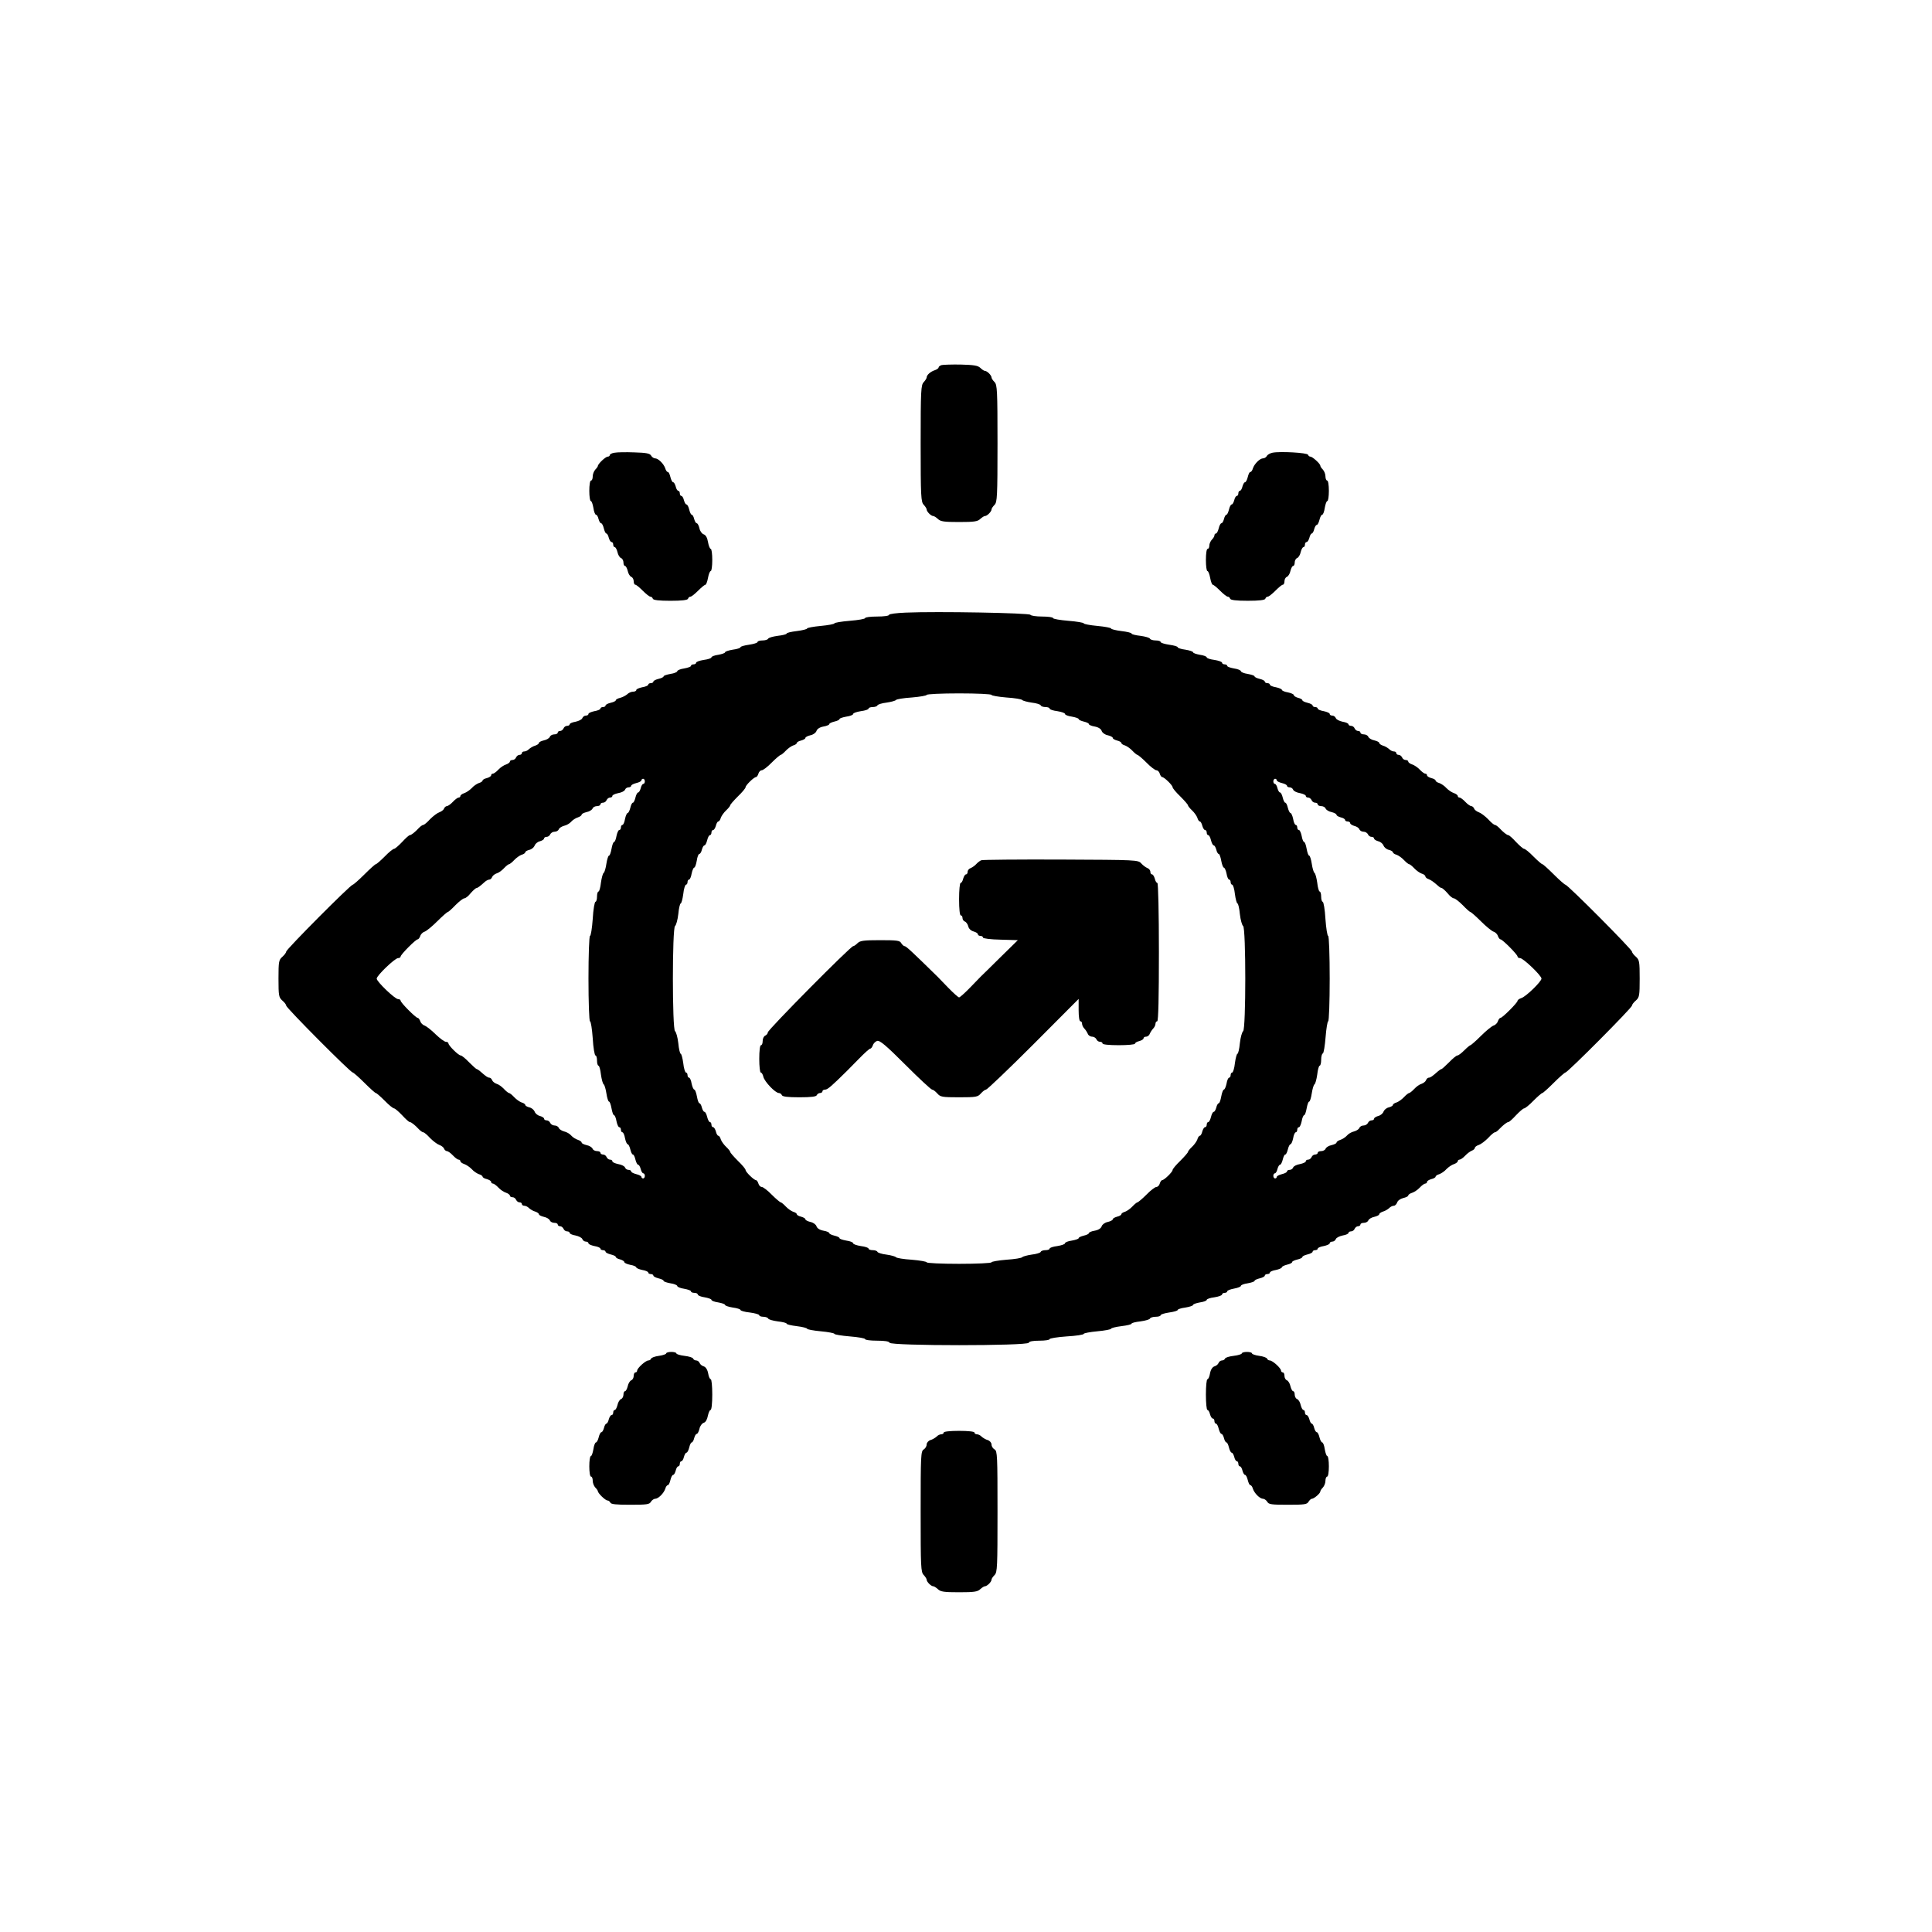 <?xml version="1.0" encoding="UTF-8" standalone="no" ?>
<!DOCTYPE svg PUBLIC "-//W3C//DTD SVG 1.1//EN" "http://www.w3.org/Graphics/SVG/1.1/DTD/svg11.dtd">
<svg xmlns="http://www.w3.org/2000/svg" xmlns:xlink="http://www.w3.org/1999/xlink" version="1.1" width="500" height="500" viewBox="26.36 26.36 500 500" xml:space="preserve">
<desc>Created with Fabric.js 5.2.4</desc>
<defs>
</defs>
<rect x="0" y="0" width="100%" height="100%" fill="transparent"></rect>
<g transform="matrix(0 0 0 0 0 0)" id="40a9b42f-bed5-47e9-bcb6-c091e392251c"  >
</g>
<g transform="matrix(1 0 0 1 250 250)" id="2758b1ca-ebbf-4cee-95ab-dbedf60002a6"  >
<rect style="stroke: none; stroke-width: 1; stroke-dasharray: none; stroke-linecap: butt; stroke-dashoffset: 0; stroke-linejoin: miter; stroke-miterlimit: 4; fill: rgb(255,255,255); fill-rule: nonzero; opacity: 1; visibility: hidden;" vector-effect="non-scaling-stroke"  x="-250" y="-250" rx="0" ry="0" width="500" height="500" />
</g>
<g transform="matrix(0.34 0 0 0.34 274.57 279.57)"  >
<g style="" vector-effect="non-scaling-stroke"   >
		<g transform="matrix(0.13 0 0 -0.13 0 -407.33)"  >
<path style="stroke: none; stroke-width: 1; stroke-dasharray: none; stroke-linecap: butt; stroke-dashoffset: 0; stroke-linejoin: miter; stroke-miterlimit: 4; fill: rgb(0,0,0); fill-rule: nonzero; opacity: 1;" vector-effect="non-scaling-stroke"  transform=" translate(-5000, -8056.13)" d="M 4898 8514 C 4888 8511 4880 8505 4880 8500 C 4880 8495 4870 8488 4858 8484 C 4833 8476 4810 8456 4810 8441 C 4810 8436 4802 8424 4793 8414 C 4777 8398 4775 8367 4775 8055 C 4775 7743 4777 7712 4793 7696 C 4802 7686 4810 7674 4810 7669 C 4810 7656 4836 7630 4849 7630 C 4854 7630 4866 7622 4876 7613 C 4891 7598 4912 7595 5000 7595 C 5088 7595 5109 7598 5124 7613 C 5134 7622 5146 7630 5151 7630 C 5164 7630 5190 7656 5190 7669 C 5190 7674 5198 7686 5208 7696 C 5223 7712 5225 7743 5225 8055 C 5225 8367 5223 8398 5208 8414 C 5198 8424 5190 8436 5190 8441 C 5190 8454 5164 8480 5151 8480 C 5146 8480 5134 8488 5124 8498 C 5110 8511 5087 8515 5011 8517 C 4958 8518 4907 8516 4898 8514 z" stroke-linecap="round" />
</g>
		<g transform="matrix(0.13 0 0 -0.13 -234.67 -343.98)"  >
<path style="stroke: none; stroke-width: 1; stroke-dasharray: none; stroke-linecap: butt; stroke-dashoffset: 0; stroke-linejoin: miter; stroke-miterlimit: 4; fill: rgb(0,0,0); fill-rule: nonzero; opacity: 1;" vector-effect="non-scaling-stroke"  transform=" translate(-3240, -7581.02)" d="M 3028 8013 C 3012 8011 3000 8004 3000 7999 C 3000 7994 2994 7990 2988 7990 C 2975 7990 2930 7947 2930 7935 C 2930 7932 2923 7922 2915 7914 C 2907 7905 2900 7888 2900 7874 C 2900 7861 2896 7850 2890 7850 C 2884 7850 2880 7823 2880 7790 C 2880 7757 2884 7730 2889 7730 C 2894 7730 2900 7712 2904 7690 C 2907 7668 2914 7650 2919 7650 C 2924 7650 2931 7639 2934 7625 C 2938 7611 2944 7600 2949 7600 C 2954 7600 2961 7587 2965 7570 C 2969 7554 2975 7540 2980 7540 C 2984 7540 2991 7529 2994 7515 C 2998 7501 3005 7490 3010 7490 C 3016 7490 3020 7483 3020 7475 C 3020 7467 3024 7460 3029 7460 C 3034 7460 3041 7447 3045 7431 C 3048 7415 3058 7399 3066 7396 C 3074 7393 3080 7381 3080 7370 C 3080 7359 3084 7350 3089 7350 C 3094 7350 3101 7337 3105 7321 C 3108 7305 3118 7289 3126 7286 C 3134 7283 3140 7271 3140 7260 C 3140 7249 3144 7240 3150 7240 C 3155 7240 3174 7224 3193 7205 C 3212 7186 3232 7170 3238 7170 C 3244 7170 3250 7165 3252 7158 C 3255 7150 3288 7146 3355 7146 C 3422 7146 3455 7150 3458 7158 C 3460 7165 3466 7170 3472 7170 C 3478 7170 3498 7186 3517 7205 C 3536 7224 3555 7240 3560 7240 C 3564 7240 3571 7258 3575 7280 C 3579 7302 3586 7320 3591 7320 C 3596 7320 3600 7349 3600 7385 C 3600 7421 3596 7450 3591 7450 C 3586 7450 3579 7468 3575 7490 C 3571 7515 3562 7531 3550 7535 C 3540 7538 3528 7554 3525 7570 C 3521 7587 3514 7600 3509 7600 C 3504 7600 3498 7611 3494 7625 C 3491 7639 3484 7650 3480 7650 C 3475 7650 3469 7664 3465 7680 C 3461 7697 3454 7710 3449 7710 C 3444 7710 3438 7721 3434 7735 C 3431 7749 3424 7760 3419 7760 C 3414 7760 3410 7767 3410 7775 C 3410 7783 3406 7790 3401 7790 C 3396 7790 3389 7801 3386 7815 C 3382 7829 3376 7840 3371 7840 C 3366 7840 3359 7854 3355 7870 C 3351 7887 3345 7900 3340 7900 C 3335 7900 3328 7909 3325 7921 C 3316 7948 3284 7980 3265 7980 C 3258 7980 3247 7987 3242 7996 C 3235 8009 3213 8013 3144 8015 C 3095 8017 3043 8016 3028 8013 z" stroke-linecap="round" />
</g>
		<g transform="matrix(0.13 0 0 -0.13 234.67 -344.03)"  >
<path style="stroke: none; stroke-width: 1; stroke-dasharray: none; stroke-linecap: butt; stroke-dashoffset: 0; stroke-linejoin: miter; stroke-miterlimit: 4; fill: rgb(0,0,0); fill-rule: nonzero; opacity: 1;" vector-effect="non-scaling-stroke"  transform=" translate(-6760, -7581.33)" d="M 6790 8013 C 6776 8010 6761 8002 6757 7994 C 6753 7986 6742 7980 6735 7980 C 6716 7980 6684 7948 6675 7921 C 6672 7909 6665 7900 6660 7900 C 6655 7900 6649 7887 6645 7870 C 6641 7854 6634 7840 6629 7840 C 6624 7840 6618 7829 6614 7815 C 6611 7801 6604 7790 6599 7790 C 6594 7790 6590 7783 6590 7775 C 6590 7767 6586 7760 6581 7760 C 6576 7760 6569 7749 6566 7735 C 6562 7721 6556 7710 6551 7710 C 6546 7710 6539 7697 6535 7680 C 6531 7664 6525 7650 6520 7650 C 6516 7650 6509 7639 6506 7625 C 6502 7611 6496 7600 6491 7600 C 6486 7600 6479 7587 6475 7570 C 6471 7554 6464 7540 6459 7540 C 6454 7540 6450 7535 6450 7529 C 6450 7523 6443 7512 6435 7504 C 6427 7495 6420 7480 6420 7469 C 6420 7459 6416 7450 6410 7450 C 6404 7450 6400 7422 6400 7385 C 6400 7349 6404 7320 6409 7320 C 6414 7320 6421 7302 6425 7280 C 6429 7258 6436 7240 6440 7240 C 6445 7240 6464 7224 6483 7205 C 6502 7186 6522 7170 6528 7170 C 6534 7170 6540 7165 6542 7158 C 6545 7150 6578 7146 6645 7146 C 6712 7146 6745 7150 6748 7158 C 6750 7165 6756 7170 6762 7170 C 6768 7170 6788 7186 6807 7205 C 6826 7224 6845 7240 6850 7240 C 6856 7240 6860 7249 6860 7260 C 6860 7271 6866 7283 6874 7286 C 6882 7289 6892 7305 6895 7321 C 6899 7337 6906 7350 6911 7350 C 6916 7350 6920 7359 6920 7370 C 6920 7381 6926 7393 6934 7396 C 6942 7399 6952 7415 6955 7431 C 6959 7447 6966 7460 6971 7460 C 6976 7460 6980 7467 6980 7475 C 6980 7483 6984 7490 6990 7490 C 6995 7490 7002 7501 7006 7515 C 7009 7529 7016 7540 7020 7540 C 7024 7540 7031 7551 7034 7565 C 7038 7579 7044 7590 7049 7590 C 7054 7590 7061 7604 7065 7620 C 7069 7637 7076 7650 7081 7650 C 7086 7650 7093 7668 7096 7690 C 7100 7712 7106 7730 7111 7730 C 7116 7730 7120 7757 7120 7790 C 7120 7823 7116 7850 7110 7850 C 7105 7850 7100 7861 7100 7874 C 7100 7888 7093 7905 7085 7914 C 7077 7922 7070 7932 7070 7937 C 7070 7948 7024 7990 7012 7990 C 7006 7990 7000 7995 6998 8001 C 6994 8013 6834 8022 6790 8013 z" stroke-linecap="round" />
</g>
		<g transform="matrix(0.13 0 0 -0.13 0 0.18)"  >
<path style="stroke: none; stroke-width: 1; stroke-dasharray: none; stroke-linecap: butt; stroke-dashoffset: 0; stroke-linejoin: miter; stroke-miterlimit: 4; fill: rgb(0,0,0); fill-rule: nonzero; opacity: 1;" vector-effect="non-scaling-stroke"  transform=" translate(-5000, -4999.82)" d="M 4688 7143 C 4634 7141 4590 7135 4590 7130 C 4590 7124 4559 7120 4520 7120 C 4482 7120 4450 7116 4450 7111 C 4450 7106 4410 7099 4360 7095 C 4311 7091 4270 7084 4270 7080 C 4270 7076 4234 7069 4190 7065 C 4146 7061 4110 7054 4110 7050 C 4110 7046 4083 7039 4050 7035 C 4017 7031 3990 7025 3990 7020 C 3990 7016 3966 7010 3938 7007 C 3909 7003 3884 6996 3882 6990 C 3880 6985 3865 6980 3849 6980 C 3833 6980 3820 6976 3820 6971 C 3820 6966 3798 6959 3770 6955 C 3743 6951 3720 6945 3720 6940 C 3720 6936 3700 6929 3675 6926 C 3650 6922 3630 6915 3630 6911 C 3630 6906 3612 6900 3590 6896 C 3568 6893 3550 6886 3550 6881 C 3550 6876 3530 6869 3505 6866 C 3480 6862 3460 6855 3460 6849 C 3460 6844 3453 6840 3445 6840 C 3437 6840 3430 6836 3430 6831 C 3430 6826 3412 6820 3390 6816 C 3368 6813 3350 6805 3350 6800 C 3350 6795 3332 6787 3310 6784 C 3288 6780 3270 6774 3270 6770 C 3270 6765 3257 6759 3240 6755 C 3224 6751 3210 6744 3210 6739 C 3210 6734 3203 6730 3195 6730 C 3187 6730 3180 6726 3180 6721 C 3180 6716 3164 6709 3145 6706 C 3126 6702 3110 6695 3110 6690 C 3110 6684 3101 6680 3091 6680 C 3080 6680 3065 6673 3057 6665 C 3049 6658 3031 6648 3016 6644 C 3002 6641 2990 6634 2990 6630 C 2990 6625 2977 6619 2960 6615 C 2943 6611 2930 6604 2930 6599 C 2930 6594 2923 6590 2915 6590 C 2907 6590 2900 6586 2900 6581 C 2900 6576 2884 6569 2865 6566 C 2846 6562 2830 6555 2830 6550 C 2830 6544 2823 6540 2815 6540 C 2806 6540 2797 6533 2794 6525 C 2791 6517 2773 6508 2754 6504 C 2735 6501 2720 6494 2720 6489 C 2720 6484 2713 6480 2705 6480 C 2696 6480 2687 6473 2684 6465 C 2680 6457 2672 6450 2664 6450 C 2656 6450 2650 6446 2650 6440 C 2650 6435 2641 6430 2630 6430 C 2619 6430 2607 6424 2604 6416 C 2601 6408 2585 6398 2569 6395 C 2553 6391 2540 6385 2540 6380 C 2540 6375 2530 6368 2518 6364 C 2506 6361 2490 6351 2482 6344 C 2475 6336 2462 6330 2454 6330 C 2446 6330 2440 6326 2440 6320 C 2440 6315 2434 6310 2426 6310 C 2418 6310 2410 6303 2406 6295 C 2403 6287 2394 6280 2385 6280 C 2377 6280 2370 6276 2370 6271 C 2370 6266 2360 6258 2348 6254 C 2335 6250 2315 6237 2303 6224 C 2291 6211 2276 6200 2270 6200 C 2265 6200 2260 6196 2260 6190 C 2260 6185 2249 6178 2235 6174 C 2221 6171 2210 6164 2210 6160 C 2210 6155 2200 6148 2188 6145 C 2177 6141 2157 6128 2146 6115 C 2134 6103 2115 6090 2103 6086 C 2090 6082 2080 6074 2080 6069 C 2080 6064 2075 6060 2070 6060 C 2064 6060 2049 6049 2036 6035 C 2023 6021 2007 6010 2001 6010 C 1995 6010 1987 6003 1984 5995 C 1981 5987 1968 5978 1957 5974 C 1945 5970 1921 5952 1903 5934 C 1886 5915 1868 5900 1863 5900 C 1858 5900 1847 5892 1838 5883 C 1814 5857 1792 5840 1784 5840 C 1779 5840 1759 5822 1739 5800 C 1718 5778 1697 5760 1692 5760 C 1686 5760 1661 5740 1637 5715 C 1612 5690 1589 5670 1585 5670 C 1581 5670 1551 5643 1518 5610 C 1485 5577 1454 5550 1450 5550 C 1437 5550 1060 5171 1060 5158 C 1060 5152 1050 5139 1038 5128 C 1017 5110 1015 5100 1015 5000 C 1015 4900 1017 4890 1037 4872 C 1050 4861 1060 4848 1060 4842 C 1060 4829 1437 4450 1450 4450 C 1454 4450 1485 4423 1518 4390 C 1551 4357 1581 4330 1585 4330 C 1589 4330 1612 4310 1637 4285 C 1661 4260 1686 4240 1692 4240 C 1697 4240 1718 4222 1739 4200 C 1759 4178 1779 4160 1784 4160 C 1792 4160 1814 4143 1838 4117 C 1847 4108 1858 4100 1863 4100 C 1868 4100 1886 4085 1903 4066 C 1921 4048 1945 4030 1957 4026 C 1968 4022 1981 4013 1984 4005 C 1987 3997 1995 3990 2001 3990 C 2007 3990 2023 3979 2036 3965 C 2049 3951 2064 3940 2070 3940 C 2075 3940 2080 3936 2080 3931 C 2080 3926 2090 3918 2103 3914 C 2115 3910 2134 3897 2146 3885 C 2157 3872 2177 3859 2188 3855 C 2200 3852 2210 3845 2210 3840 C 2210 3836 2221 3829 2235 3826 C 2249 3822 2260 3815 2260 3810 C 2260 3804 2265 3800 2270 3800 C 2276 3800 2291 3789 2303 3776 C 2315 3763 2335 3750 2348 3746 C 2360 3742 2370 3734 2370 3729 C 2370 3724 2377 3720 2385 3720 C 2394 3720 2403 3713 2406 3705 C 2410 3697 2418 3690 2426 3690 C 2434 3690 2440 3686 2440 3680 C 2440 3675 2446 3670 2454 3670 C 2462 3670 2475 3664 2482 3656 C 2490 3649 2506 3639 2518 3636 C 2530 3632 2540 3625 2540 3620 C 2540 3615 2553 3609 2569 3605 C 2585 3602 2601 3592 2604 3584 C 2607 3576 2619 3570 2630 3570 C 2641 3570 2650 3566 2650 3560 C 2650 3555 2656 3550 2664 3550 C 2672 3550 2680 3543 2684 3535 C 2687 3527 2696 3520 2705 3520 C 2713 3520 2720 3516 2720 3511 C 2720 3506 2735 3499 2754 3496 C 2773 3492 2791 3483 2794 3475 C 2797 3467 2806 3460 2815 3460 C 2823 3460 2830 3456 2830 3450 C 2830 3445 2846 3438 2865 3434 C 2884 3431 2900 3424 2900 3419 C 2900 3414 2907 3410 2915 3410 C 2923 3410 2930 3406 2930 3401 C 2930 3396 2944 3389 2960 3385 C 2977 3381 2990 3375 2990 3370 C 2990 3366 3001 3359 3015 3356 C 3029 3352 3040 3345 3040 3340 C 3040 3335 3056 3328 3075 3324 C 3094 3321 3110 3314 3110 3309 C 3110 3305 3126 3298 3145 3294 C 3164 3291 3180 3284 3180 3279 C 3180 3274 3187 3270 3195 3270 C 3203 3270 3210 3266 3210 3261 C 3210 3256 3224 3249 3240 3245 C 3257 3241 3270 3235 3270 3230 C 3270 3226 3288 3220 3310 3216 C 3332 3213 3350 3205 3350 3200 C 3350 3195 3368 3187 3390 3184 C 3412 3180 3430 3174 3430 3169 C 3430 3164 3439 3160 3450 3160 C 3461 3160 3470 3156 3470 3150 C 3470 3145 3488 3137 3510 3134 C 3532 3130 3550 3124 3550 3119 C 3550 3114 3568 3107 3590 3104 C 3612 3100 3630 3094 3630 3089 C 3630 3085 3650 3078 3675 3074 C 3700 3071 3720 3064 3720 3060 C 3720 3055 3745 3048 3775 3045 C 3805 3041 3830 3034 3830 3029 C 3830 3024 3841 3020 3854 3020 C 3867 3020 3880 3015 3882 3010 C 3884 3004 3909 2997 3938 2993 C 3966 2990 3990 2984 3990 2980 C 3990 2975 4017 2969 4050 2965 C 4083 2961 4110 2954 4110 2950 C 4110 2946 4146 2939 4190 2935 C 4234 2931 4270 2924 4270 2920 C 4270 2916 4311 2909 4360 2905 C 4410 2901 4450 2894 4450 2889 C 4450 2884 4481 2880 4519 2880 C 4566 2880 4590 2876 4593 2868 C 4599 2849 5401 2849 5408 2868 C 5410 2876 5433 2880 5471 2880 C 5503 2880 5530 2884 5530 2889 C 5530 2894 5575 2901 5630 2905 C 5685 2908 5730 2915 5730 2920 C 5730 2924 5766 2931 5810 2935 C 5854 2939 5890 2946 5890 2950 C 5890 2954 5917 2961 5950 2965 C 5983 2969 6010 2975 6010 2980 C 6010 2984 6034 2990 6062 2993 C 6091 2997 6116 3004 6118 3010 C 6120 3015 6135 3020 6151 3020 C 6167 3020 6180 3024 6180 3029 C 6180 3034 6203 3041 6230 3045 C 6258 3049 6280 3055 6280 3060 C 6280 3064 6300 3071 6325 3074 C 6350 3078 6370 3085 6370 3089 C 6370 3094 6388 3100 6410 3104 C 6432 3107 6450 3114 6450 3119 C 6450 3124 6470 3131 6495 3134 C 6520 3138 6540 3145 6540 3151 C 6540 3156 6547 3160 6555 3160 C 6563 3160 6570 3164 6570 3169 C 6570 3174 6588 3181 6610 3185 C 6632 3189 6650 3196 6650 3201 C 6650 3206 6668 3213 6690 3216 C 6712 3220 6730 3226 6730 3230 C 6730 3235 6744 3241 6760 3245 C 6777 3249 6790 3256 6790 3261 C 6790 3266 6797 3270 6805 3270 C 6813 3270 6820 3274 6820 3279 C 6820 3284 6836 3291 6855 3294 C 6874 3298 6890 3305 6890 3310 C 6890 3314 6904 3321 6920 3325 C 6937 3329 6950 3335 6950 3340 C 6950 3345 6964 3351 6980 3355 C 6997 3359 7010 3365 7010 3370 C 7010 3375 7024 3381 7040 3385 C 7057 3389 7070 3396 7070 3401 C 7070 3406 7077 3410 7085 3410 C 7093 3410 7100 3414 7100 3419 C 7100 3424 7116 3431 7135 3434 C 7154 3438 7170 3445 7170 3450 C 7170 3456 7177 3460 7185 3460 C 7194 3460 7203 3467 7206 3475 C 7209 3483 7227 3492 7246 3496 C 7265 3499 7280 3506 7280 3511 C 7280 3516 7287 3520 7295 3520 C 7304 3520 7313 3527 7316 3535 C 7320 3543 7328 3550 7336 3550 C 7344 3550 7350 3555 7350 3560 C 7350 3566 7359 3570 7370 3570 C 7381 3570 7393 3576 7396 3584 C 7399 3592 7415 3602 7431 3605 C 7447 3609 7460 3615 7460 3620 C 7460 3625 7470 3632 7482 3636 C 7494 3639 7510 3649 7518 3656 C 7525 3664 7538 3670 7545 3670 C 7553 3670 7561 3679 7565 3689 C 7568 3700 7584 3711 7600 3715 C 7617 3719 7630 3725 7630 3730 C 7630 3735 7640 3742 7653 3746 C 7665 3750 7685 3763 7697 3776 C 7709 3789 7724 3800 7730 3800 C 7735 3800 7740 3804 7740 3810 C 7740 3815 7751 3822 7765 3826 C 7779 3829 7790 3836 7790 3840 C 7790 3845 7800 3852 7812 3855 C 7823 3859 7843 3872 7854 3885 C 7866 3897 7885 3910 7898 3914 C 7910 3918 7920 3926 7920 3931 C 7920 3936 7925 3940 7930 3940 C 7936 3940 7951 3950 7963 3963 C 7975 3976 7993 3989 8003 3993 C 8012 3996 8020 4004 8020 4009 C 8020 4014 8030 4022 8043 4026 C 8055 4030 8079 4048 8097 4066 C 8114 4085 8132 4100 8137 4100 C 8142 4100 8153 4108 8162 4118 C 8186 4143 8208 4160 8216 4160 C 8221 4160 8241 4178 8261 4200 C 8282 4222 8303 4240 8308 4240 C 8314 4240 8339 4260 8363 4285 C 8388 4310 8411 4330 8415 4330 C 8419 4330 8449 4357 8482 4390 C 8515 4423 8546 4450 8550 4450 C 8563 4450 8940 4829 8940 4842 C 8940 4848 8950 4861 8963 4872 C 8983 4890 8985 4900 8985 5000 C 8985 5100 8983 5110 8963 5128 C 8950 5139 8940 5152 8940 5158 C 8940 5171 8563 5550 8550 5550 C 8546 5550 8515 5577 8482 5610 C 8449 5643 8419 5670 8415 5670 C 8411 5670 8388 5690 8363 5715 C 8339 5740 8314 5760 8308 5760 C 8303 5760 8282 5778 8261 5800 C 8241 5822 8221 5840 8216 5840 C 8208 5840 8186 5857 8162 5883 C 8153 5892 8142 5900 8137 5900 C 8132 5900 8114 5915 8097 5934 C 8079 5952 8055 5970 8043 5974 C 8032 5978 8019 5987 8016 5995 C 8013 6003 8005 6010 7999 6010 C 7993 6010 7977 6021 7964 6035 C 7951 6049 7936 6060 7930 6060 C 7925 6060 7920 6064 7920 6069 C 7920 6074 7910 6082 7898 6086 C 7885 6090 7866 6103 7854 6115 C 7843 6128 7823 6141 7812 6145 C 7800 6148 7790 6155 7790 6160 C 7790 6164 7779 6171 7765 6174 C 7751 6178 7740 6185 7740 6190 C 7740 6196 7735 6200 7730 6200 C 7724 6200 7709 6211 7697 6224 C 7685 6237 7665 6250 7653 6254 C 7640 6258 7630 6266 7630 6271 C 7630 6276 7623 6280 7615 6280 C 7606 6280 7597 6287 7594 6295 C 7590 6303 7582 6310 7574 6310 C 7566 6310 7560 6315 7560 6320 C 7560 6326 7554 6330 7546 6330 C 7538 6330 7525 6336 7518 6344 C 7510 6351 7494 6361 7482 6364 C 7470 6368 7460 6375 7460 6380 C 7460 6385 7447 6391 7431 6395 C 7415 6398 7399 6408 7396 6416 C 7393 6424 7381 6430 7370 6430 C 7359 6430 7350 6435 7350 6440 C 7350 6446 7344 6450 7336 6450 C 7328 6450 7320 6457 7316 6465 C 7313 6473 7304 6480 7295 6480 C 7287 6480 7280 6484 7280 6489 C 7280 6494 7265 6501 7246 6504 C 7227 6508 7209 6517 7206 6525 C 7203 6533 7194 6540 7185 6540 C 7177 6540 7170 6544 7170 6550 C 7170 6555 7154 6562 7135 6566 C 7116 6569 7100 6576 7100 6581 C 7100 6586 7093 6590 7085 6590 C 7077 6590 7070 6594 7070 6599 C 7070 6604 7057 6611 7040 6615 C 7024 6619 7010 6625 7010 6630 C 7010 6634 6999 6641 6985 6644 C 6971 6648 6960 6655 6960 6660 C 6960 6665 6944 6672 6925 6676 C 6906 6679 6890 6686 6890 6691 C 6890 6695 6874 6702 6855 6706 C 6836 6709 6820 6716 6820 6721 C 6820 6726 6813 6730 6805 6730 C 6797 6730 6790 6734 6790 6739 C 6790 6744 6777 6751 6760 6755 C 6744 6759 6730 6765 6730 6770 C 6730 6774 6712 6780 6690 6784 C 6668 6787 6650 6795 6650 6800 C 6650 6805 6632 6813 6610 6816 C 6588 6820 6570 6826 6570 6831 C 6570 6836 6563 6840 6555 6840 C 6547 6840 6540 6844 6540 6849 C 6540 6855 6520 6862 6495 6866 C 6470 6869 6450 6876 6450 6881 C 6450 6886 6432 6893 6410 6896 C 6388 6900 6370 6906 6370 6911 C 6370 6915 6350 6922 6325 6926 C 6300 6929 6280 6936 6280 6940 C 6280 6945 6258 6951 6230 6955 C 6203 6959 6180 6966 6180 6971 C 6180 6976 6167 6980 6151 6980 C 6135 6980 6120 6985 6118 6990 C 6116 6996 6091 7003 6062 7007 C 6034 7010 6010 7016 6010 7020 C 6010 7025 5983 7031 5950 7035 C 5917 7039 5890 7046 5890 7050 C 5890 7054 5854 7061 5810 7065 C 5766 7069 5730 7076 5730 7080 C 5730 7084 5690 7091 5640 7095 C 5591 7099 5550 7106 5550 7111 C 5550 7116 5521 7120 5486 7120 C 5451 7120 5420 7125 5418 7130 C 5415 7141 4870 7151 4688 7143 z M 5190 6661 C 5190 6657 5229 6650 5277 6646 C 5325 6643 5367 6636 5370 6631 C 5373 6627 5398 6620 5425 6616 C 5453 6613 5477 6605 5478 6600 C 5480 6594 5493 6590 5506 6590 C 5519 6590 5530 6586 5530 6581 C 5530 6576 5550 6569 5575 6566 C 5600 6562 5620 6555 5620 6550 C 5620 6544 5638 6537 5660 6534 C 5682 6530 5700 6524 5700 6520 C 5700 6515 5714 6509 5730 6505 C 5747 6501 5760 6495 5760 6490 C 5760 6486 5775 6479 5794 6476 C 5816 6472 5831 6462 5835 6450 C 5838 6440 5854 6428 5870 6425 C 5887 6421 5900 6414 5900 6409 C 5900 6404 5911 6398 5925 6394 C 5939 6391 5950 6384 5950 6380 C 5950 6375 5960 6368 5972 6365 C 5983 6361 6003 6347 6015 6334 C 6027 6321 6041 6310 6044 6310 C 6048 6310 6072 6290 6097 6265 C 6121 6240 6148 6220 6155 6220 C 6163 6220 6172 6211 6175 6200 C 6178 6189 6185 6180 6189 6180 C 6201 6180 6250 6132 6250 6121 C 6250 6115 6270 6091 6295 6067 C 6320 6042 6340 6019 6340 6015 C 6340 6011 6351 5997 6364 5985 C 6377 5973 6391 5953 6395 5942 C 6398 5930 6405 5920 6410 5920 C 6414 5920 6421 5909 6424 5895 C 6428 5881 6435 5870 6440 5870 C 6446 5870 6450 5863 6450 5855 C 6450 5847 6454 5840 6459 5840 C 6464 5840 6471 5827 6475 5810 C 6479 5794 6486 5780 6491 5780 C 6496 5780 6502 5769 6506 5755 C 6509 5741 6516 5730 6520 5730 C 6525 5730 6531 5712 6535 5690 C 6539 5668 6546 5650 6550 5650 C 6555 5650 6562 5634 6566 5615 C 6569 5596 6576 5580 6581 5580 C 6586 5580 6590 5573 6590 5565 C 6590 5557 6594 5550 6599 5550 C 6604 5550 6612 5525 6615 5495 C 6619 5465 6626 5440 6630 5440 C 6634 5440 6641 5412 6644 5378 C 6648 5343 6657 5312 6663 5308 C 6680 5298 6680 4702 6663 4692 C 6657 4688 6648 4657 6644 4622 C 6641 4588 6634 4560 6630 4560 C 6626 4560 6619 4535 6615 4505 C 6612 4475 6604 4450 6599 4450 C 6594 4450 6590 4443 6590 4435 C 6590 4427 6586 4420 6581 4420 C 6576 4420 6569 4404 6566 4385 C 6562 4366 6555 4350 6550 4350 C 6546 4350 6539 4332 6535 4310 C 6531 4288 6525 4270 6520 4270 C 6516 4270 6509 4259 6506 4245 C 6502 4231 6496 4220 6491 4220 C 6486 4220 6479 4207 6475 4190 C 6471 4174 6464 4160 6459 4160 C 6454 4160 6450 4153 6450 4145 C 6450 4137 6446 4130 6440 4130 C 6435 4130 6428 4119 6424 4105 C 6421 4091 6414 4080 6410 4080 C 6405 4080 6398 4070 6395 4058 C 6391 4047 6377 4027 6364 4015 C 6351 4003 6340 3989 6340 3985 C 6340 3981 6320 3958 6295 3933 C 6270 3909 6250 3885 6250 3879 C 6250 3868 6201 3820 6189 3820 C 6185 3820 6178 3811 6175 3800 C 6172 3789 6163 3780 6155 3780 C 6148 3780 6121 3760 6097 3735 C 6072 3710 6048 3690 6044 3690 C 6041 3690 6027 3679 6015 3666 C 6003 3653 5983 3639 5972 3635 C 5960 3632 5950 3625 5950 3620 C 5950 3616 5939 3609 5925 3606 C 5911 3602 5900 3596 5900 3591 C 5900 3586 5887 3579 5870 3575 C 5854 3572 5838 3560 5835 3550 C 5831 3538 5816 3528 5794 3524 C 5775 3521 5760 3514 5760 3510 C 5760 3505 5747 3499 5730 3495 C 5714 3491 5700 3485 5700 3480 C 5700 3476 5682 3470 5660 3466 C 5638 3463 5620 3456 5620 3450 C 5620 3445 5600 3438 5575 3434 C 5550 3431 5530 3424 5530 3419 C 5530 3414 5519 3410 5506 3410 C 5493 3410 5480 3406 5478 3400 C 5477 3395 5453 3387 5425 3384 C 5398 3380 5373 3373 5370 3369 C 5367 3364 5325 3357 5277 3354 C 5229 3350 5190 3343 5190 3339 C 5190 3334 5105 3330 5000 3330 C 4896 3330 4810 3334 4810 3339 C 4810 3343 4771 3350 4723 3354 C 4675 3357 4633 3364 4630 3369 C 4627 3373 4603 3380 4575 3384 C 4548 3387 4524 3395 4522 3400 C 4520 3406 4507 3410 4494 3410 C 4481 3410 4470 3414 4470 3419 C 4470 3424 4450 3431 4425 3434 C 4400 3438 4380 3445 4380 3450 C 4380 3456 4362 3463 4340 3466 C 4318 3470 4300 3476 4300 3480 C 4300 3485 4287 3491 4270 3495 C 4254 3499 4240 3505 4240 3510 C 4240 3514 4225 3521 4206 3524 C 4184 3528 4169 3538 4165 3550 C 4162 3560 4146 3572 4130 3575 C 4113 3579 4100 3586 4100 3591 C 4100 3596 4089 3602 4075 3606 C 4061 3609 4050 3616 4050 3620 C 4050 3625 4040 3632 4028 3635 C 4017 3639 3997 3653 3985 3666 C 3973 3679 3959 3690 3956 3690 C 3952 3690 3928 3710 3903 3735 C 3879 3760 3852 3780 3845 3780 C 3837 3780 3828 3789 3825 3800 C 3822 3811 3815 3820 3811 3820 C 3799 3820 3750 3868 3750 3879 C 3750 3885 3730 3909 3705 3933 C 3680 3958 3660 3981 3660 3985 C 3660 3989 3649 4003 3636 4015 C 3623 4027 3609 4047 3605 4058 C 3602 4070 3595 4080 3590 4080 C 3586 4080 3579 4091 3576 4105 C 3572 4119 3565 4130 3560 4130 C 3554 4130 3550 4137 3550 4145 C 3550 4153 3546 4160 3541 4160 C 3536 4160 3529 4174 3525 4190 C 3521 4207 3514 4220 3509 4220 C 3504 4220 3498 4231 3494 4245 C 3491 4259 3484 4270 3480 4270 C 3475 4270 3469 4288 3465 4310 C 3461 4332 3454 4350 3450 4350 C 3445 4350 3438 4366 3434 4385 C 3431 4404 3424 4420 3419 4420 C 3414 4420 3410 4427 3410 4435 C 3410 4443 3406 4450 3401 4450 C 3396 4450 3388 4475 3385 4505 C 3381 4535 3374 4560 3370 4560 C 3366 4560 3359 4588 3356 4622 C 3352 4657 3343 4688 3337 4692 C 3320 4702 3320 5298 3337 5308 C 3343 5312 3352 5343 3356 5378 C 3359 5412 3366 5440 3370 5440 C 3374 5440 3381 5465 3385 5495 C 3388 5525 3396 5550 3401 5550 C 3406 5550 3410 5557 3410 5565 C 3410 5573 3414 5580 3419 5580 C 3424 5580 3431 5596 3434 5615 C 3438 5634 3445 5650 3449 5650 C 3454 5650 3460 5668 3464 5690 C 3467 5712 3474 5730 3479 5730 C 3484 5730 3491 5741 3494 5755 C 3498 5769 3504 5780 3509 5780 C 3514 5780 3521 5794 3525 5810 C 3529 5827 3536 5840 3541 5840 C 3546 5840 3550 5847 3550 5855 C 3550 5863 3554 5870 3560 5870 C 3565 5870 3572 5881 3576 5895 C 3579 5909 3586 5920 3590 5920 C 3595 5920 3602 5930 3605 5942 C 3609 5953 3623 5973 3636 5985 C 3649 5997 3660 6011 3660 6015 C 3660 6019 3680 6042 3705 6067 C 3730 6091 3750 6115 3750 6121 C 3750 6132 3799 6180 3811 6180 C 3815 6180 3822 6189 3825 6200 C 3828 6211 3837 6220 3845 6220 C 3852 6220 3879 6240 3903 6265 C 3928 6290 3952 6310 3956 6310 C 3959 6310 3973 6321 3985 6334 C 3997 6347 4017 6361 4028 6365 C 4040 6368 4050 6375 4050 6380 C 4050 6384 4061 6391 4075 6394 C 4089 6398 4100 6404 4100 6409 C 4100 6414 4113 6421 4130 6425 C 4146 6428 4162 6440 4165 6450 C 4169 6462 4184 6472 4206 6476 C 4225 6479 4240 6486 4240 6490 C 4240 6495 4254 6501 4270 6505 C 4287 6509 4300 6515 4300 6520 C 4300 6524 4318 6530 4340 6534 C 4362 6537 4380 6544 4380 6550 C 4380 6555 4400 6562 4425 6566 C 4450 6569 4470 6576 4470 6581 C 4470 6586 4481 6590 4494 6590 C 4507 6590 4520 6594 4522 6600 C 4524 6605 4548 6613 4575 6616 C 4603 6620 4627 6627 4630 6631 C 4633 6636 4675 6643 4723 6646 C 4771 6650 4810 6657 4810 6661 C 4810 6666 4896 6670 5000 6670 C 5105 6670 5190 6666 5190 6661 z M 3160 6155 C 3160 6147 3156 6140 3151 6140 C 3146 6140 3139 6129 3136 6115 C 3132 6101 3126 6090 3121 6090 C 3116 6090 3109 6077 3105 6060 C 3101 6044 3095 6030 3090 6030 C 3085 6030 3079 6017 3075 6000 C 3071 5984 3064 5970 3060 5970 C 3055 5970 3048 5954 3044 5935 C 3041 5916 3034 5900 3029 5900 C 3024 5900 3020 5893 3020 5885 C 3020 5877 3016 5870 3010 5870 C 3005 5870 2998 5854 2994 5835 C 2991 5816 2984 5800 2980 5800 C 2975 5800 2969 5782 2965 5760 C 2961 5738 2955 5720 2950 5720 C 2946 5720 2939 5699 2935 5673 C 2931 5646 2924 5622 2919 5619 C 2914 5616 2907 5590 2903 5562 C 2900 5533 2893 5510 2889 5510 C 2884 5510 2880 5497 2880 5480 C 2880 5464 2876 5450 2871 5450 C 2866 5450 2858 5405 2855 5350 C 2851 5295 2844 5250 2839 5250 C 2834 5250 2830 5138 2830 5000 C 2830 4863 2834 4750 2839 4750 C 2844 4750 2851 4705 2855 4650 C 2858 4595 2866 4550 2871 4550 C 2876 4550 2880 4537 2880 4520 C 2880 4504 2884 4490 2889 4490 C 2893 4490 2900 4467 2903 4438 C 2907 4410 2914 4384 2919 4381 C 2924 4378 2931 4354 2935 4328 C 2939 4301 2946 4280 2950 4280 C 2955 4280 2961 4262 2965 4240 C 2969 4218 2975 4200 2980 4200 C 2984 4200 2991 4184 2994 4165 C 2998 4146 3005 4130 3010 4130 C 3016 4130 3020 4123 3020 4115 C 3020 4107 3024 4100 3029 4100 C 3034 4100 3041 4084 3044 4065 C 3048 4046 3055 4030 3060 4030 C 3064 4030 3071 4017 3075 4000 C 3079 3984 3085 3970 3090 3970 C 3095 3970 3101 3957 3105 3940 C 3109 3924 3116 3910 3121 3910 C 3126 3910 3132 3899 3136 3885 C 3139 3871 3146 3860 3151 3860 C 3156 3860 3160 3853 3160 3845 C 3160 3837 3156 3830 3150 3830 C 3145 3830 3140 3834 3140 3839 C 3140 3844 3127 3851 3110 3855 C 3094 3859 3080 3866 3080 3871 C 3080 3876 3073 3880 3065 3880 C 3056 3880 3047 3886 3044 3894 C 3041 3902 3023 3911 3004 3914 C 2985 3918 2970 3925 2970 3930 C 2970 3936 2964 3940 2956 3940 C 2948 3940 2940 3947 2936 3955 C 2933 3963 2924 3970 2915 3970 C 2907 3970 2900 3975 2900 3980 C 2900 3986 2891 3990 2880 3990 C 2869 3990 2857 3996 2854 4004 C 2851 4012 2835 4022 2819 4025 C 2803 4029 2790 4035 2790 4040 C 2790 4045 2780 4052 2768 4056 C 2755 4060 2738 4071 2729 4081 C 2721 4091 2702 4102 2688 4105 C 2673 4109 2659 4118 2656 4126 C 2653 4134 2642 4140 2631 4140 C 2621 4140 2610 4147 2606 4155 C 2603 4163 2594 4170 2585 4170 C 2577 4170 2570 4174 2570 4180 C 2570 4185 2559 4192 2545 4196 C 2532 4199 2518 4211 2515 4221 C 2511 4231 2498 4243 2484 4246 C 2471 4249 2460 4256 2460 4260 C 2460 4265 2450 4272 2438 4275 C 2427 4279 2407 4293 2395 4306 C 2383 4319 2369 4330 2365 4330 C 2361 4330 2347 4341 2335 4354 C 2323 4367 2304 4381 2292 4384 C 2281 4388 2269 4397 2266 4405 C 2263 4413 2256 4420 2250 4420 C 2240 4420 2229 4428 2195 4458 C 2188 4464 2179 4470 2176 4470 C 2173 4470 2153 4488 2131 4510 C 2110 4532 2088 4550 2082 4550 C 2069 4550 2010 4608 2010 4621 C 2010 4626 2003 4630 1995 4630 C 1987 4630 1960 4650 1935 4674 C 1910 4699 1881 4721 1871 4725 C 1860 4728 1848 4740 1845 4751 C 1841 4761 1835 4770 1830 4770 C 1819 4770 1730 4859 1730 4871 C 1730 4876 1723 4880 1715 4880 C 1697 4880 1590 4982 1590 5000 C 1590 5018 1697 5120 1715 5120 C 1723 5120 1730 5124 1730 5129 C 1730 5141 1819 5230 1830 5230 C 1835 5230 1841 5239 1845 5249 C 1848 5260 1860 5272 1871 5275 C 1882 5279 1915 5306 1945 5336 C 1975 5366 2003 5390 2006 5390 C 2010 5390 2030 5408 2051 5430 C 2073 5452 2096 5470 2103 5470 C 2110 5470 2127 5483 2140 5500 C 2154 5516 2169 5529 2173 5530 C 2180 5530 2193 5539 2225 5568 C 2232 5574 2244 5580 2250 5580 C 2256 5580 2263 5587 2266 5595 C 2269 5603 2281 5612 2292 5616 C 2304 5619 2323 5633 2335 5646 C 2347 5659 2361 5670 2365 5670 C 2369 5670 2383 5681 2395 5694 C 2407 5707 2427 5721 2438 5725 C 2450 5728 2460 5735 2460 5740 C 2460 5744 2471 5751 2484 5754 C 2498 5757 2511 5769 2515 5779 C 2518 5789 2532 5801 2545 5804 C 2559 5808 2570 5815 2570 5820 C 2570 5826 2577 5830 2585 5830 C 2594 5830 2603 5837 2606 5845 C 2610 5853 2621 5860 2631 5860 C 2642 5860 2653 5866 2656 5874 C 2659 5882 2673 5891 2688 5895 C 2702 5898 2721 5909 2729 5919 C 2738 5929 2755 5940 2768 5944 C 2780 5948 2790 5955 2790 5960 C 2790 5965 2803 5971 2819 5975 C 2835 5978 2851 5988 2854 5996 C 2857 6004 2869 6010 2880 6010 C 2891 6010 2900 6015 2900 6020 C 2900 6026 2907 6030 2915 6030 C 2924 6030 2933 6037 2936 6045 C 2940 6053 2948 6060 2956 6060 C 2964 6060 2970 6064 2970 6070 C 2970 6075 2985 6082 3004 6086 C 3023 6089 3041 6098 3044 6106 C 3047 6114 3056 6120 3065 6120 C 3073 6120 3080 6124 3080 6129 C 3080 6134 3094 6141 3110 6145 C 3127 6149 3140 6156 3140 6161 C 3140 6166 3145 6170 3150 6170 C 3156 6170 3160 6163 3160 6155 z M 6860 6161 C 6860 6156 6874 6149 6890 6145 C 6907 6141 6920 6134 6920 6129 C 6920 6124 6927 6120 6935 6120 C 6944 6120 6953 6114 6956 6106 C 6959 6098 6977 6089 6996 6086 C 7015 6082 7030 6075 7030 6070 C 7030 6064 7036 6060 7044 6060 C 7052 6060 7060 6053 7064 6045 C 7067 6037 7076 6030 7085 6030 C 7093 6030 7100 6026 7100 6020 C 7100 6015 7109 6010 7120 6010 C 7131 6010 7143 6004 7146 5996 C 7149 5988 7165 5978 7181 5975 C 7197 5971 7210 5964 7210 5959 C 7210 5954 7221 5948 7235 5944 C 7249 5941 7260 5934 7260 5929 C 7260 5924 7267 5920 7275 5920 C 7283 5920 7290 5916 7290 5910 C 7290 5905 7301 5898 7314 5894 C 7328 5891 7341 5882 7344 5874 C 7347 5866 7358 5860 7369 5860 C 7379 5860 7390 5853 7394 5845 C 7397 5837 7406 5830 7415 5830 C 7423 5830 7430 5826 7430 5820 C 7430 5815 7441 5808 7455 5804 C 7468 5801 7482 5789 7485 5779 C 7489 5769 7502 5757 7516 5754 C 7529 5751 7540 5744 7540 5740 C 7540 5735 7550 5728 7562 5725 C 7573 5721 7593 5707 7605 5694 C 7617 5681 7631 5670 7635 5670 C 7639 5670 7653 5659 7665 5646 C 7677 5633 7697 5619 7708 5615 C 7720 5612 7730 5604 7730 5599 C 7730 5594 7738 5586 7748 5583 C 7765 5576 7776 5568 7805 5543 C 7812 5536 7822 5530 7827 5530 C 7831 5529 7846 5516 7860 5500 C 7873 5483 7890 5470 7897 5470 C 7904 5470 7927 5452 7949 5430 C 7970 5408 7990 5390 7994 5390 C 7997 5390 8025 5366 8055 5336 C 8085 5306 8118 5279 8129 5275 C 8140 5272 8152 5260 8155 5249 C 8159 5239 8165 5230 8170 5230 C 8181 5230 8270 5141 8270 5129 C 8270 5124 8277 5120 8285 5120 C 8303 5120 8410 5018 8410 5000 C 8410 4983 8319 4894 8292 4886 C 8280 4882 8270 4875 8270 4870 C 8270 4859 8181 4770 8170 4770 C 8165 4770 8159 4761 8155 4751 C 8152 4740 8140 4728 8129 4725 C 8118 4721 8085 4694 8055 4664 C 8025 4634 7997 4610 7994 4610 C 7991 4610 7975 4597 7958 4580 C 7942 4564 7924 4550 7918 4550 C 7912 4550 7890 4532 7869 4510 C 7847 4488 7827 4470 7824 4470 C 7821 4470 7812 4464 7805 4458 C 7771 4428 7760 4420 7750 4420 C 7744 4420 7737 4413 7734 4405 C 7731 4397 7719 4388 7708 4384 C 7696 4381 7677 4367 7665 4354 C 7653 4341 7639 4330 7635 4330 C 7631 4330 7617 4319 7605 4306 C 7593 4293 7573 4279 7562 4275 C 7550 4272 7540 4265 7540 4260 C 7540 4256 7529 4249 7516 4246 C 7502 4243 7489 4231 7485 4221 C 7482 4211 7468 4199 7455 4196 C 7441 4192 7430 4185 7430 4180 C 7430 4174 7423 4170 7415 4170 C 7406 4170 7397 4163 7394 4155 C 7390 4147 7379 4140 7369 4140 C 7358 4140 7347 4134 7344 4126 C 7341 4118 7327 4109 7312 4105 C 7298 4102 7279 4091 7271 4081 C 7262 4071 7245 4060 7233 4056 C 7220 4052 7210 4045 7210 4040 C 7210 4035 7197 4029 7181 4025 C 7165 4022 7149 4012 7146 4004 C 7143 3996 7131 3990 7120 3990 C 7109 3990 7100 3986 7100 3980 C 7100 3975 7093 3970 7085 3970 C 7076 3970 7067 3963 7064 3955 C 7060 3947 7052 3940 7044 3940 C 7036 3940 7030 3936 7030 3930 C 7030 3925 7015 3918 6996 3914 C 6977 3911 6959 3902 6956 3894 C 6953 3886 6944 3880 6935 3880 C 6927 3880 6920 3876 6920 3871 C 6920 3866 6907 3859 6890 3855 C 6874 3851 6860 3844 6860 3839 C 6860 3834 6856 3830 6850 3830 C 6845 3830 6840 3837 6840 3845 C 6840 3853 6844 3860 6849 3860 C 6854 3860 6861 3871 6864 3885 C 6868 3899 6874 3910 6879 3910 C 6884 3910 6891 3924 6895 3940 C 6899 3957 6905 3970 6910 3970 C 6915 3970 6921 3984 6925 4000 C 6929 4017 6936 4030 6940 4030 C 6945 4030 6952 4046 6956 4065 C 6959 4084 6966 4100 6971 4100 C 6976 4100 6980 4107 6980 4115 C 6980 4123 6984 4130 6990 4130 C 6995 4130 7002 4146 7006 4165 C 7009 4184 7016 4200 7020 4200 C 7025 4200 7031 4218 7035 4240 C 7039 4262 7045 4280 7050 4280 C 7054 4280 7061 4301 7065 4328 C 7069 4354 7076 4378 7081 4381 C 7086 4384 7093 4410 7097 4438 C 7100 4467 7107 4490 7111 4490 C 7116 4490 7120 4505 7120 4524 C 7120 4543 7124 4560 7130 4562 C 7135 4564 7142 4607 7146 4658 C 7150 4708 7157 4750 7161 4750 C 7166 4750 7170 4863 7170 5000 C 7170 5138 7166 5250 7161 5250 C 7156 5250 7149 5295 7145 5350 C 7142 5405 7134 5450 7129 5450 C 7124 5450 7120 5464 7120 5480 C 7120 5497 7116 5510 7111 5510 C 7107 5510 7100 5533 7097 5562 C 7093 5590 7086 5616 7081 5619 C 7076 5622 7069 5646 7065 5673 C 7061 5699 7054 5720 7050 5720 C 7045 5720 7039 5738 7035 5760 C 7031 5782 7025 5800 7020 5800 C 7016 5800 7009 5816 7006 5835 C 7002 5854 6995 5870 6990 5870 C 6984 5870 6980 5877 6980 5885 C 6980 5893 6976 5900 6971 5900 C 6966 5900 6959 5916 6956 5935 C 6952 5954 6945 5970 6940 5970 C 6936 5970 6929 5984 6925 6000 C 6921 6017 6915 6030 6910 6030 C 6905 6030 6899 6044 6895 6060 C 6891 6077 6884 6090 6879 6090 C 6874 6090 6868 6101 6864 6115 C 6861 6129 6854 6140 6849 6140 C 6844 6140 6840 6147 6840 6155 C 6840 6163 6845 6170 6850 6170 C 6856 6170 6860 6166 6860 6161 z" stroke-linecap="round" />
</g>
		<g transform="matrix(0.13 0 0 -0.13 0 0)"  >
<path style="stroke: none; stroke-width: 1; stroke-dasharray: none; stroke-linecap: butt; stroke-dashoffset: 0; stroke-linejoin: miter; stroke-miterlimit: 4; fill: rgb(0,0,0); fill-rule: nonzero; opacity: 1;" vector-effect="non-scaling-stroke"  transform=" translate(-5000, -5001.13)" d="M 5130 5693 C 5122 5690 5108 5679 5100 5670 C 5092 5661 5077 5651 5068 5647 C 5058 5644 5050 5634 5050 5625 C 5050 5617 5046 5610 5040 5610 C 5035 5610 5028 5599 5024 5585 C 5021 5571 5014 5560 5009 5560 C 5004 5560 5000 5517 5000 5465 C 5000 5408 5004 5370 5010 5370 C 5016 5370 5020 5363 5020 5355 C 5020 5346 5026 5337 5034 5334 C 5042 5331 5051 5318 5054 5305 C 5057 5292 5070 5280 5085 5276 C 5099 5272 5110 5265 5110 5260 C 5110 5254 5117 5250 5125 5250 C 5133 5250 5140 5246 5140 5240 C 5140 5235 5185 5229 5242 5228 L 5344 5225 L 5239 5122 C 5182 5066 5132 5016 5127 5012 C 5123 5008 5095 4979 5065 4948 C 5034 4916 5005 4890 5000 4890 C 4995 4890 4966 4916 4935 4948 C 4905 4979 4877 5008 4873 5012 C 4726 5156 4690 5190 4681 5190 C 4676 5190 4667 5198 4661 5208 C 4653 5223 4636 5225 4537 5225 C 4442 5225 4421 5222 4406 5208 C 4396 5198 4385 5190 4380 5190 C 4365 5190 3880 4700 3880 4685 C 3880 4678 3873 4670 3865 4666 C 3857 4663 3850 4649 3850 4635 C 3850 4621 3846 4610 3840 4610 C 3834 4610 3830 4577 3830 4530 C 3830 4486 3834 4450 3839 4450 C 3844 4450 3851 4439 3854 4425 C 3861 4396 3924 4330 3945 4330 C 3952 4330 3960 4324 3962 4318 C 3965 4309 3995 4305 4065 4305 C 4135 4305 4165 4309 4167 4318 C 4170 4324 4178 4330 4186 4330 C 4194 4330 4200 4335 4200 4340 C 4200 4346 4207 4350 4216 4350 C 4230 4350 4255 4372 4342 4458 C 4349 4465 4381 4497 4413 4530 C 4445 4563 4475 4590 4480 4590 C 4485 4590 4491 4599 4495 4609 C 4498 4620 4510 4632 4520 4635 C 4535 4640 4571 4610 4685 4496 C 4765 4416 4836 4350 4842 4350 C 4848 4350 4861 4340 4872 4328 C 4890 4307 4900 4305 5000 4305 C 5100 4305 5110 4307 5128 4328 C 5139 4340 5152 4350 5158 4350 C 5164 4350 5289 4469 5435 4615 L 5700 4881 L 5700 4815 C 5700 4778 5704 4750 5710 4750 C 5716 4750 5720 4744 5720 4736 C 5720 4728 5726 4715 5733 4708 C 5740 4701 5749 4687 5753 4678 C 5756 4668 5768 4660 5779 4660 C 5789 4660 5800 4653 5804 4645 C 5807 4637 5816 4630 5825 4630 C 5833 4630 5840 4626 5840 4620 C 5840 4614 5878 4610 5935 4610 C 5987 4610 6030 4614 6030 4619 C 6030 4624 6041 4631 6055 4634 C 6069 4638 6080 4645 6080 4650 C 6080 4656 6087 4660 6095 4660 C 6104 4660 6114 4668 6117 4678 C 6121 4687 6130 4701 6137 4708 C 6144 4715 6150 4728 6150 4736 C 6150 4744 6155 4750 6160 4750 C 6167 4750 6170 4892 6170 5155 C 6170 5386 6166 5560 6161 5560 C 6156 5560 6149 5571 6146 5585 C 6142 5599 6135 5610 6130 5610 C 6124 5610 6120 5617 6120 5625 C 6120 5634 6112 5644 6103 5647 C 6093 5651 6077 5663 6067 5674 C 6049 5695 6040 5695 5597 5697 C 5348 5698 5138 5696 5130 5693 z" stroke-linecap="round" />
</g>
		<g transform="matrix(0.13 0 0 -0.13 -234.67 342.48)"  >
<path style="stroke: none; stroke-width: 1; stroke-dasharray: none; stroke-linecap: butt; stroke-dashoffset: 0; stroke-linejoin: miter; stroke-miterlimit: 4; fill: rgb(0,0,0); fill-rule: nonzero; opacity: 1;" vector-effect="non-scaling-stroke"  transform=" translate(-3240, -2432.5)" d="M 3330 2871 C 3330 2867 3311 2860 3288 2857 C 3264 2854 3244 2846 3242 2841 C 3240 2835 3233 2830 3226 2830 C 3210 2830 3160 2785 3160 2770 C 3160 2765 3156 2760 3150 2760 C 3145 2760 3140 2751 3140 2740 C 3140 2729 3134 2717 3126 2714 C 3118 2711 3108 2695 3105 2679 C 3101 2663 3094 2650 3089 2650 C 3084 2650 3080 2641 3080 2630 C 3080 2619 3074 2607 3066 2604 C 3058 2601 3048 2585 3045 2569 C 3041 2553 3034 2540 3029 2540 C 3024 2540 3020 2533 3020 2525 C 3020 2517 3016 2510 3010 2510 C 3005 2510 2998 2499 2994 2485 C 2991 2471 2984 2460 2980 2460 C 2976 2460 2969 2449 2966 2435 C 2962 2421 2956 2410 2951 2410 C 2946 2410 2939 2397 2935 2380 C 2931 2364 2924 2350 2919 2350 C 2914 2350 2907 2332 2904 2310 C 2900 2288 2894 2270 2889 2270 C 2884 2270 2880 2243 2880 2210 C 2880 2177 2884 2150 2890 2150 C 2896 2150 2900 2139 2900 2126 C 2900 2112 2907 2095 2915 2086 C 2923 2078 2930 2068 2930 2065 C 2930 2053 2974 2010 2987 2010 C 2993 2010 3000 2004 3003 1998 C 3006 1988 3038 1985 3119 1985 C 3216 1985 3233 1987 3241 2003 C 3247 2012 3258 2020 3265 2020 C 3284 2020 3316 2052 3325 2079 C 3328 2091 3335 2100 3340 2100 C 3345 2100 3351 2113 3355 2130 C 3359 2147 3366 2160 3371 2160 C 3376 2160 3382 2171 3386 2185 C 3389 2199 3396 2210 3401 2210 C 3406 2210 3410 2217 3410 2225 C 3410 2233 3414 2240 3419 2240 C 3424 2240 3431 2251 3434 2265 C 3438 2279 3444 2290 3449 2290 C 3454 2290 3461 2304 3465 2320 C 3469 2337 3475 2350 3480 2350 C 3484 2350 3491 2361 3494 2375 C 3498 2389 3504 2400 3509 2400 C 3514 2400 3521 2413 3525 2430 C 3528 2446 3540 2462 3550 2465 C 3561 2468 3570 2484 3574 2505 C 3578 2524 3585 2540 3590 2540 C 3596 2540 3600 2580 3600 2630 C 3600 2680 3596 2720 3591 2720 C 3586 2720 3579 2735 3576 2754 C 3572 2776 3562 2791 3551 2795 C 3540 2798 3529 2807 3526 2815 C 3523 2823 3514 2830 3506 2830 C 3498 2830 3490 2835 3488 2841 C 3486 2847 3463 2854 3437 2857 C 3411 2860 3390 2867 3390 2871 C 3390 2876 3377 2880 3360 2880 C 3344 2880 3330 2876 3330 2871 z" stroke-linecap="round" />
</g>
		<g transform="matrix(0.13 0 0 -0.13 234.67 342.48)"  >
<path style="stroke: none; stroke-width: 1; stroke-dasharray: none; stroke-linecap: butt; stroke-dashoffset: 0; stroke-linejoin: miter; stroke-miterlimit: 4; fill: rgb(0,0,0); fill-rule: nonzero; opacity: 1;" vector-effect="non-scaling-stroke"  transform=" translate(-6760, -2432.5)" d="M 6610 2871 C 6610 2867 6589 2860 6563 2857 C 6537 2854 6514 2847 6512 2841 C 6510 2835 6502 2830 6494 2830 C 6486 2830 6477 2823 6474 2815 C 6471 2807 6460 2798 6449 2795 C 6438 2791 6428 2776 6424 2754 C 6421 2735 6414 2720 6409 2720 C 6404 2720 6400 2680 6400 2630 C 6400 2581 6404 2540 6409 2540 C 6414 2540 6421 2529 6424 2515 C 6428 2501 6435 2490 6440 2490 C 6446 2490 6450 2483 6450 2475 C 6450 2467 6454 2460 6459 2460 C 6464 2460 6471 2447 6475 2430 C 6479 2414 6486 2400 6491 2400 C 6496 2400 6502 2389 6506 2375 C 6509 2361 6516 2350 6520 2350 C 6525 2350 6531 2337 6535 2320 C 6539 2304 6546 2290 6551 2290 C 6556 2290 6562 2279 6566 2265 C 6569 2251 6576 2240 6581 2240 C 6586 2240 6590 2233 6590 2225 C 6590 2217 6594 2210 6599 2210 C 6604 2210 6611 2199 6614 2185 C 6618 2171 6624 2160 6629 2160 C 6634 2160 6641 2147 6645 2130 C 6649 2114 6655 2100 6660 2100 C 6665 2100 6672 2091 6675 2079 C 6684 2052 6716 2020 6735 2020 C 6742 2020 6753 2012 6759 2003 C 6767 1987 6784 1985 6880 1985 C 6976 1985 6993 1987 7001 2003 C 7007 2012 7015 2020 7020 2020 C 7033 2020 7070 2052 7070 2063 C 7070 2068 7077 2078 7085 2086 C 7093 2095 7100 2112 7100 2126 C 7100 2139 7105 2150 7110 2150 C 7116 2150 7120 2177 7120 2210 C 7120 2243 7116 2270 7111 2270 C 7106 2270 7100 2288 7096 2310 C 7093 2332 7086 2350 7081 2350 C 7076 2350 7069 2364 7065 2380 C 7061 2397 7054 2410 7049 2410 C 7044 2410 7038 2421 7034 2435 C 7031 2449 7024 2460 7020 2460 C 7016 2460 7009 2471 7006 2485 C 7002 2499 6995 2510 6990 2510 C 6984 2510 6980 2517 6980 2525 C 6980 2533 6976 2540 6971 2540 C 6966 2540 6959 2553 6955 2569 C 6952 2585 6942 2601 6934 2604 C 6926 2607 6920 2619 6920 2630 C 6920 2641 6916 2650 6911 2650 C 6906 2650 6899 2663 6895 2679 C 6892 2695 6882 2711 6874 2714 C 6866 2717 6860 2729 6860 2740 C 6860 2751 6856 2760 6850 2760 C 6845 2760 6840 2765 6840 2770 C 6840 2785 6790 2830 6774 2830 C 6767 2830 6760 2835 6758 2841 C 6756 2846 6736 2854 6712 2857 C 6689 2860 6670 2867 6670 2871 C 6670 2876 6657 2880 6640 2880 C 6624 2880 6610 2876 6610 2871 z" stroke-linecap="round" />
</g>
		<g transform="matrix(0.13 0 0 -0.13 0 405.82)"  >
<path style="stroke: none; stroke-width: 1; stroke-dasharray: none; stroke-linecap: butt; stroke-dashoffset: 0; stroke-linejoin: miter; stroke-miterlimit: 4; fill: rgb(0,0,0); fill-rule: nonzero; opacity: 1;" vector-effect="non-scaling-stroke"  transform=" translate(-5000, -1957.5)" d="M 4910 2420 C 4910 2415 4904 2410 4896 2410 C 4888 2410 4875 2404 4868 2396 C 4860 2389 4844 2379 4832 2376 C 4820 2372 4810 2360 4810 2350 C 4810 2339 4802 2327 4793 2321 C 4776 2312 4775 2284 4775 1957 C 4775 1634 4776 1602 4793 1586 C 4802 1576 4810 1564 4810 1559 C 4810 1546 4836 1520 4849 1520 C 4854 1520 4866 1512 4876 1503 C 4891 1488 4912 1485 5000 1485 C 5088 1485 5109 1488 5124 1503 C 5134 1512 5146 1520 5151 1520 C 5164 1520 5190 1546 5190 1559 C 5190 1564 5198 1576 5208 1586 C 5224 1602 5225 1634 5225 1957 C 5225 2284 5224 2312 5208 2321 C 5198 2327 5190 2339 5190 2350 C 5190 2360 5180 2372 5168 2376 C 5156 2379 5140 2389 5132 2396 C 5125 2404 5112 2410 5104 2410 C 5096 2410 5090 2415 5090 2420 C 5090 2426 5053 2430 5000 2430 C 4947 2430 4910 2426 4910 2420 z" stroke-linecap="round" />
</g>
</g>
</g>
</svg>
